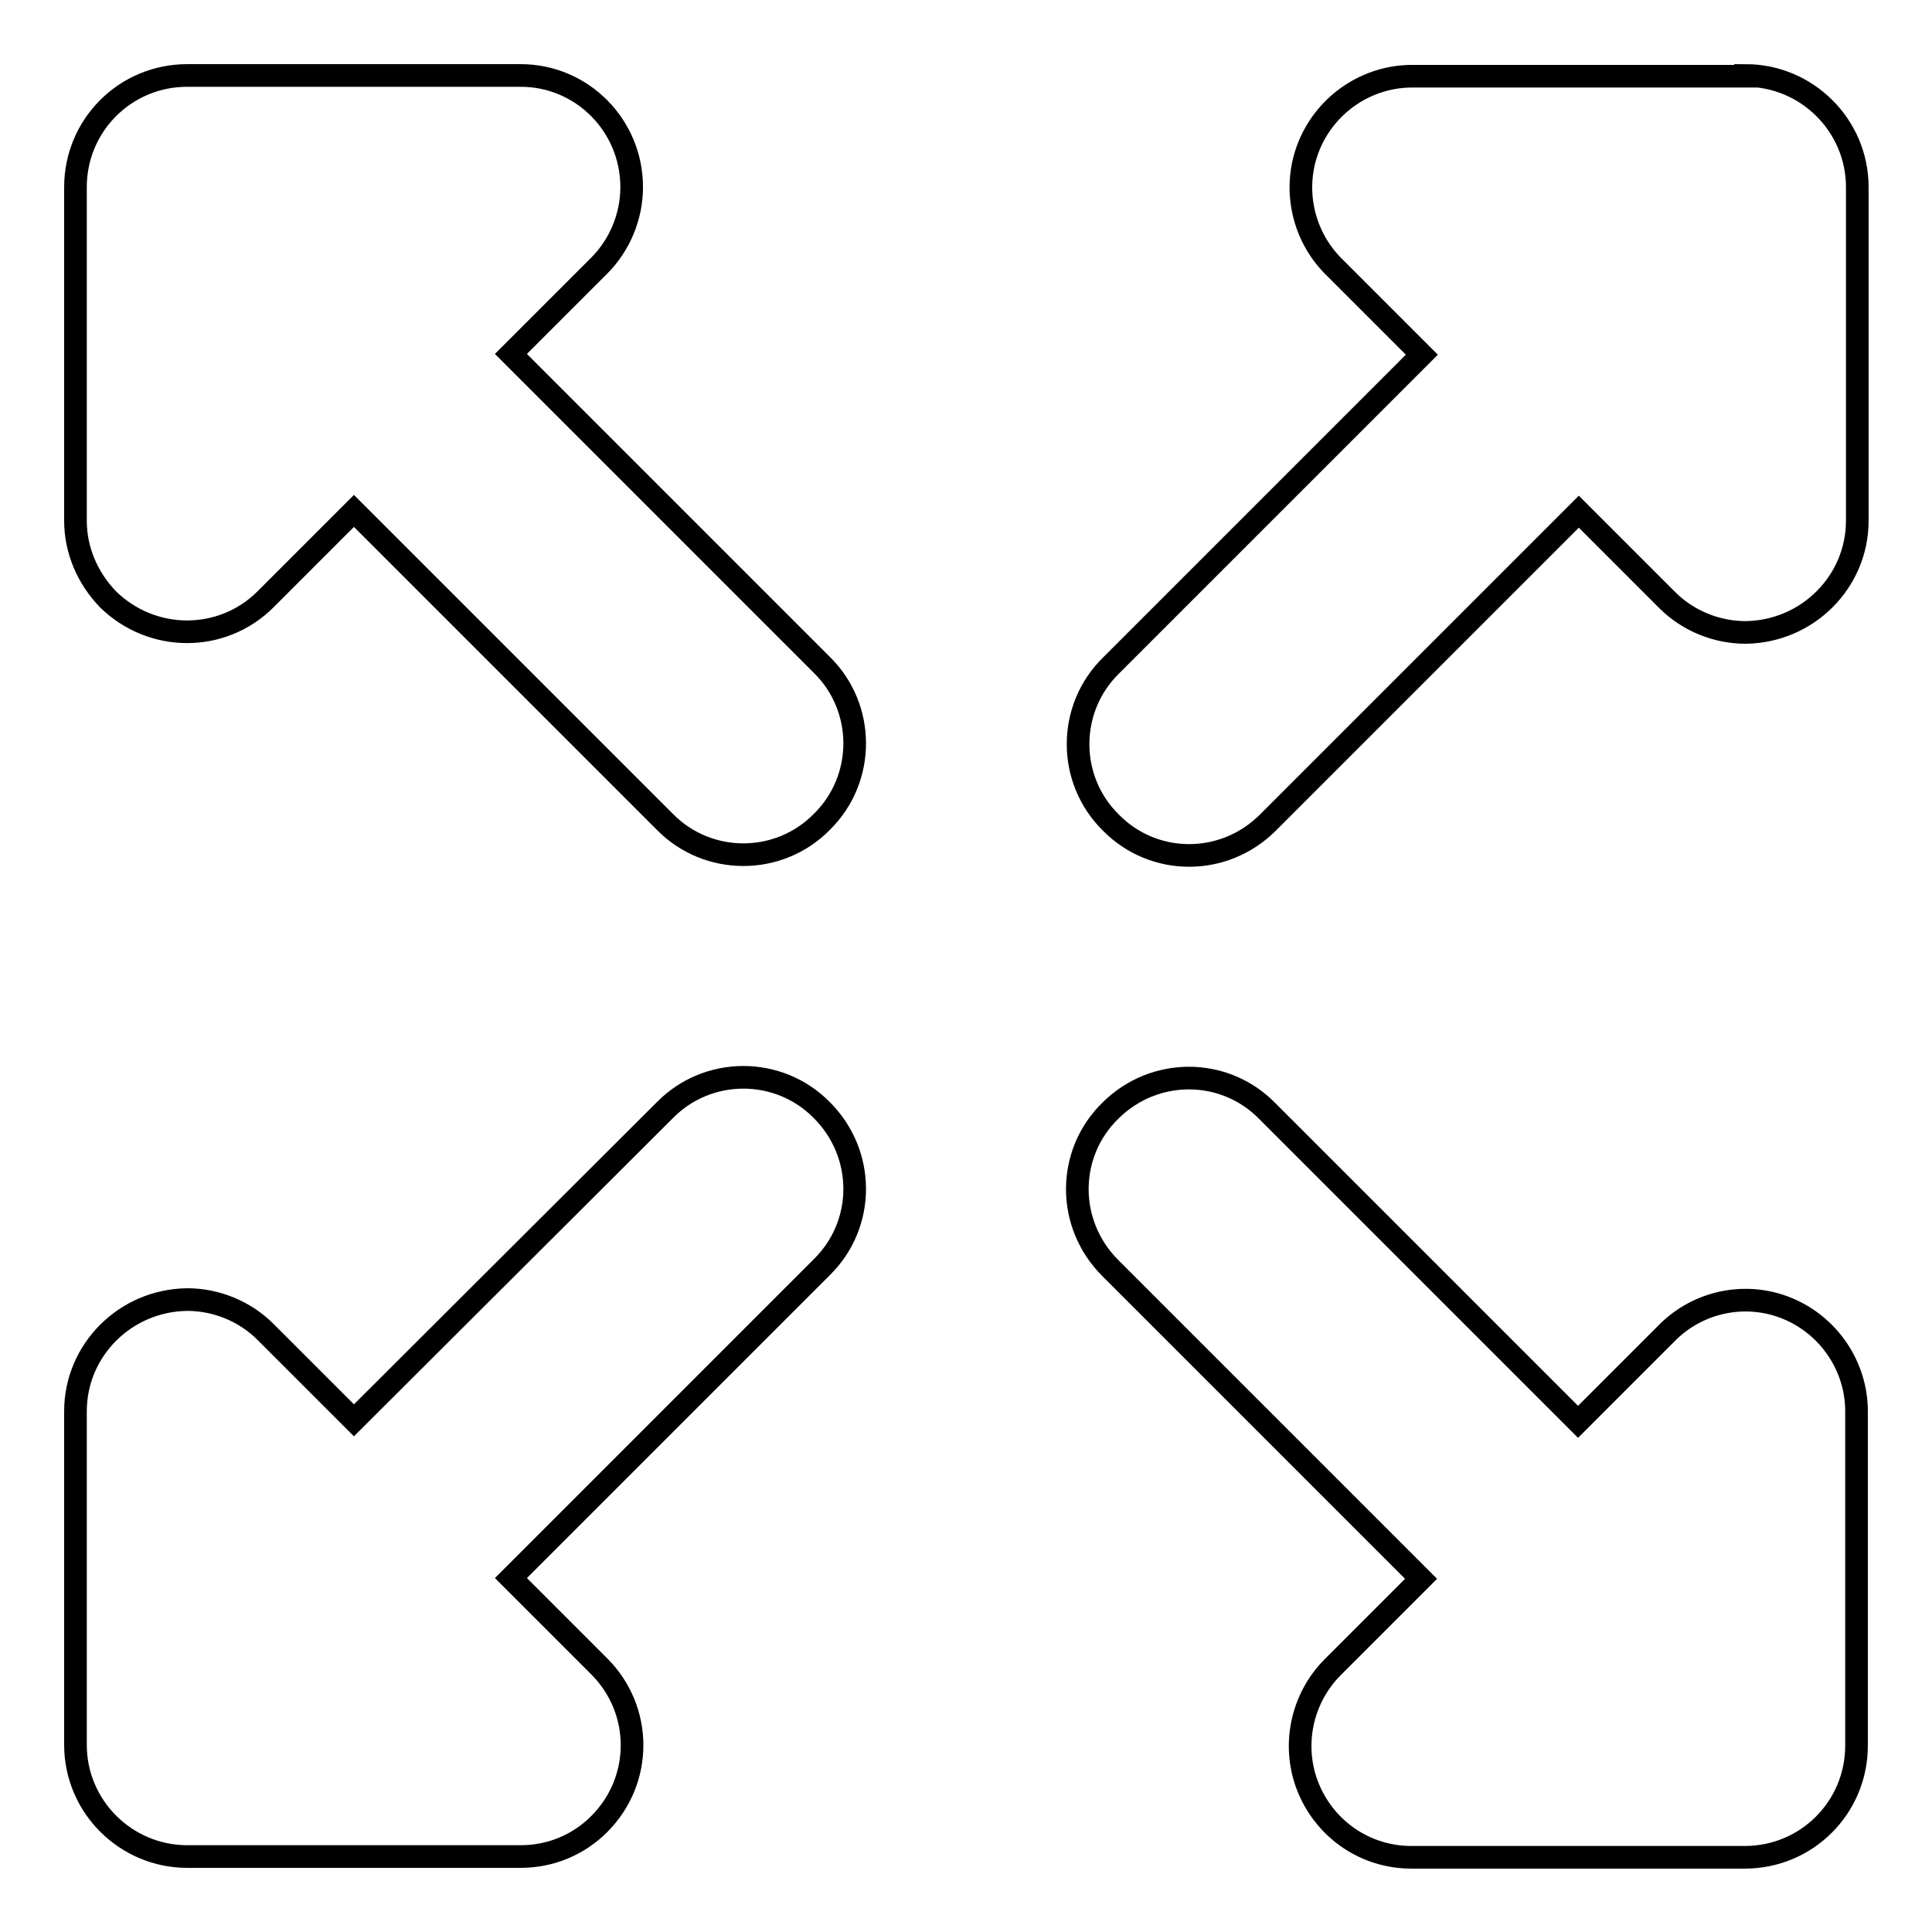 <?xml version="1.0" encoding="utf-8"?>
<!-- Svg Vector Icons : http://www.onlinewebfonts.com/icon -->
<!DOCTYPE svg PUBLIC "-//W3C//DTD SVG 1.1//EN" "http://www.w3.org/Graphics/SVG/1.1/DTD/svg11.dtd">
<svg version="1.1" xmlns="http://www.w3.org/2000/svg" xmlns:xlink="http://www.w3.org/1999/xlink" x="0px" y="0px" viewBox="0 0 256 256" enable-background="new 0 0 256 256" xml:space="preserve">
<g> <path stroke-width="3" fill-opacity="0" stroke="#000000"  d="M67.7,46.9l41.2,41.2c5.8,5.7,5.8,15.1,0,20.8c0,0,0,0,0,0c-5.7,5.8-15.1,5.8-20.8,0c0,0,0,0,0,0L46.9,67.7 L35.2,79.4c-5.8,5.8-15.1,5.7-20.9,0C11.6,76.6,10,72.9,10,69V24.8C10,16.6,16.6,10,24.8,10H69c8.1,0,14.7,6.6,14.7,14.8 c0,3.9-1.6,7.7-4.3,10.4L67.7,46.9z M231.3,10c8.1,0,14.8,6.6,14.8,14.8V69c0,8.1-6.6,14.7-14.8,14.8c-3.8,0-7.6-1.5-10.4-4.3 l-11.7-11.7l-41.2,41.2c-5.8,5.8-15.1,5.8-20.8,0c0,0,0,0,0,0c-5.8-5.7-5.8-15.1,0-20.8c0,0,0,0,0,0l41.2-41.2l-11.7-11.7 c-4.2-4.2-5.5-10.6-3.2-16.1c2.3-5.5,7.7-9.1,13.6-9.1H231.3z M88.1,147.1c5.7-5.8,15.1-5.8,20.8,0c0,0,0,0,0,0 c5.8,5.8,5.8,15.1,0,20.8c0,0,0,0,0,0l-41.2,41.2l11.7,11.7c5.8,5.8,5.8,15.1,0,20.9c-2.8,2.8-6.5,4.3-10.4,4.3H24.8 c-8.1,0-14.8-6.6-14.8-14.8V187c0-8.1,6.6-14.7,14.8-14.8c3.8,0,7.6,1.5,10.4,4.3l11.7,11.7L88.1,147.1z M236.9,173.4 c5.5,2.3,9.1,7.7,9.1,13.6v44.3c0,8.2-6.6,14.8-14.8,14.8H187c-6,0-11.3-3.6-13.6-9.1c-2.3-5.5-1-11.9,3.2-16.1l11.7-11.7 l-41.2-41.2c-5.8-5.8-5.8-15.1,0-20.8c0,0,0,0,0,0c5.8-5.8,15.1-5.8,20.8,0c0,0,0,0,0,0l41.2,41.2l11.7-11.7 C225,172.4,231.4,171.1,236.9,173.4L236.9,173.4z"/></g>
</svg>